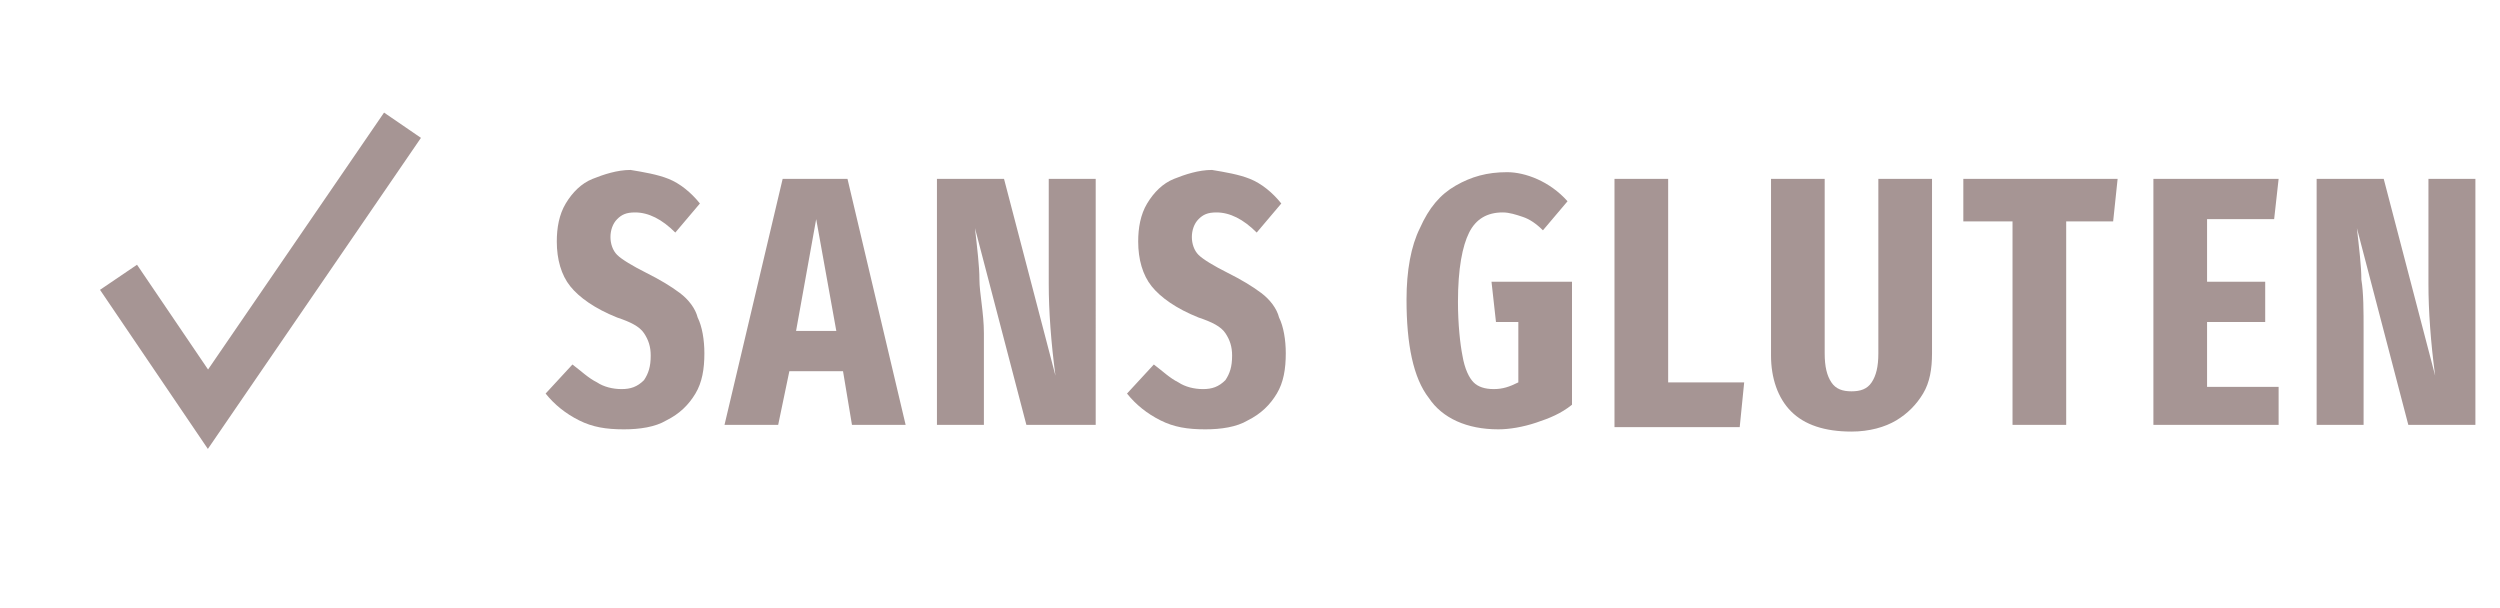 <?xml version="1.0" encoding="utf-8"?>
<!-- Generator: Adobe Illustrator 22.1.0, SVG Export Plug-In . SVG Version: 6.00 Build 0)  -->
<svg version="1.1" xmlns="http://www.w3.org/2000/svg" xmlns:xlink="http://www.w3.org/1999/xlink" x="0px" y="0px"
	 viewBox="0 0 111.8 27.2" style="enable-background:new 0 0 111.8 27.2;" xml:space="preserve">
<style type="text/css">
	.st0{fill:#F9F9EA;}
	.st1{fill:#930015;}
	.st2{fill:#EFE8D8;}
	.st3{fill:#F3F7DE;}
	.st4{fill:none;stroke:#FF330D;stroke-width:1.264;stroke-miterlimit:10;}
	.st5{fill:none;stroke:#BFADA2;stroke-width:1.487;stroke-miterlimit:10;}
	.st6{fill:#FFFFFF;stroke:#A3897A;stroke-width:4;stroke-miterlimit:10;}
	.st7{fill:none;stroke:#A3897A;stroke-width:4;stroke-miterlimit:10;}
	.st8{fill:#FFFFFF;stroke:#A3897A;stroke-width:3;stroke-miterlimit:10;}
	.st9{clip-path:url(#SVGID_2_);}
	.st10{fill:none;stroke:#A3897A;stroke-width:2;stroke-linecap:round;stroke-miterlimit:10;}
	.st11{fill:#FFFFFF;stroke:#A3897A;stroke-width:4.151;stroke-miterlimit:10;}
	.st12{fill:#FFFFFF;stroke:#A3897A;stroke-width:3.543;stroke-miterlimit:10;}
	.st13{fill:#FFFFFF;stroke:#A3897A;stroke-width:4.256;stroke-miterlimit:10;}
	.st14{fill:#FFFFFF;stroke:#A3897A;stroke-width:2;stroke-miterlimit:10;}
	.st15{fill:#A3897A;}
	.st16{fill:#DFD5C3;}
	.st17{fill:none;stroke:#DFD5C3;stroke-miterlimit:10;}
	.st18{fill:#FFFFFF;}
	.st19{fill:#A3897A;stroke:#A3897A;stroke-width:2;stroke-miterlimit:10;}
	.st20{fill:none;stroke:#A3897A;stroke-width:4.256;stroke-linecap:round;stroke-miterlimit:10;}
	.st21{fill:#FFFFFF;stroke:#A3897A;stroke-width:2.208;stroke-linecap:round;stroke-miterlimit:10;}
	.st22{fill:#FFFFFF;stroke:#A3897A;stroke-width:2.208;stroke-miterlimit:10;}
	.st23{fill:none;stroke:#9D2235;stroke-width:6.763;stroke-miterlimit:10;}
	.st24{clip-path:url(#SVGID_4_);fill:none;stroke:#A3897A;stroke-width:3;stroke-miterlimit:10;}
	.st25{clip-path:url(#SVGID_6_);fill:none;stroke:#A3897A;stroke-width:3;stroke-miterlimit:10;}
	.st26{clip-path:url(#SVGID_8_);fill:none;stroke:#A3897A;stroke-width:3;stroke-miterlimit:10;}
	.st27{fill:none;}
	.st28{fill:none;stroke:#A3897A;stroke-width:3.529;stroke-linecap:round;stroke-miterlimit:10;}
	.st29{fill:none;stroke:#A3897A;stroke-width:3.177;stroke-linecap:round;stroke-miterlimit:10;}
	.st30{fill:#FFFFFF;stroke:#A3897A;stroke-width:4;stroke-linecap:round;stroke-miterlimit:10;}
	.st31{fill:none;stroke:#A3897A;stroke-width:3;stroke-linecap:round;stroke-miterlimit:10;}
	.st32{fill:none;stroke:#A3897A;stroke-width:3.5;stroke-linecap:round;stroke-miterlimit:10;}
	.st33{fill:#FFFFFF;stroke:#A3897A;stroke-width:3.763;stroke-miterlimit:10;}
	.st34{fill:none;stroke:#A3897A;stroke-width:2.89;stroke-miterlimit:10;}
	.st35{fill:#FFA626;}
	.st36{fill:#F2FF1A;}
	.st37{clip-path:url(#SVGID_10_);fill:none;stroke:#A3897A;stroke-width:3;stroke-miterlimit:10;}
	.st38{fill:none;stroke:#A3897A;stroke-width:3.353;stroke-miterlimit:10;}
	.st39{fill:#D1C4BC;}
	.st40{fill:#FFFFFF;stroke:#930015;stroke-width:4;stroke-miterlimit:10;}
	.st41{fill:none;stroke:#930015;stroke-miterlimit:10;}
	.st42{fill:#907A79;}
	.st43{clip-path:url(#SVGID_12_);}
	.st44{clip-path:url(#SVGID_14_);}
	.st45{fill:none;stroke:#BFADA2;stroke-width:2.937;stroke-miterlimit:10;}
	.st46{fill:none;stroke:#BFADA2;stroke-width:2.3;stroke-miterlimit:10;}
	.st47{clip-path:url(#SVGID_16_);}
	.st48{fill:none;stroke:#A3897A;stroke-width:3.5;stroke-linecap:round;stroke-linejoin:round;stroke-miterlimit:10;}
	.st49{fill:none;stroke:#A3897A;stroke-width:2;stroke-linecap:round;stroke-linejoin:round;stroke-miterlimit:10;}
	.st50{clip-path:url(#SVGID_18_);}
	.st51{clip-path:url(#SVGID_20_);}
	.st52{clip-path:url(#SVGID_22_);}
	.st53{fill:none;stroke:#A3897A;stroke-width:4;stroke-linecap:round;stroke-miterlimit:10;}
	.st54{fill:none;stroke:#A3897A;stroke-width:2.055;stroke-miterlimit:10;}
	.st55{fill:none;stroke:#A3897A;stroke-width:1.542;stroke-miterlimit:10;}
	.st56{fill:none;stroke:#A3897A;stroke-width:0.5;stroke-miterlimit:10;}
	.st57{fill:#6E514D;}
	.st58{fill:none;stroke:#6E514D;stroke-width:0.725;stroke-miterlimit:10;}
	.st59{fill:#65625B;}
	.st60{fill:none;stroke:#65625B;stroke-width:3;stroke-miterlimit:10;}
	.st61{fill:none;stroke:#BFADA2;stroke-width:1.533;stroke-miterlimit:10;}
	.st62{fill:none;stroke:#BFADA2;stroke-width:1.175;stroke-miterlimit:10;}
	.st63{fill:none;stroke:#A69594;stroke-width:2;stroke-miterlimit:10;}
	.st64{fill:#B5A195;}
	.st65{fill:none;stroke:#BFADA2;stroke-width:3.135;stroke-miterlimit:10;}
	.st66{fill:none;stroke:#BFADA2;stroke-width:3;stroke-miterlimit:10;}
	.st67{fill:#FFFFFF;stroke:#A3897A;stroke-width:4.024;stroke-miterlimit:10;}
	.st68{fill:none;stroke:#A3897A;stroke-width:3.521;stroke-linecap:round;stroke-miterlimit:10;}
	.st69{fill:#FFFFFF;stroke:#A3897A;stroke-width:3.018;stroke-miterlimit:10;}
	.st70{fill:none;stroke:#BFADA2;stroke-width:2.39;stroke-miterlimit:10;}
	.st71{fill:none;stroke:#BFADA2;stroke-width:3.142;stroke-miterlimit:10;}
	.st72{fill:none;stroke:#BFADA2;stroke-width:3.243;stroke-miterlimit:10;}
	.st73{fill:none;stroke:#BFADA2;stroke-width:1.5;stroke-miterlimit:10;}
	.st74{fill:none;stroke:#BFADA2;stroke-width:1.175;stroke-miterlimit:10;}
	.st75{fill:none;stroke:#BFADA2;stroke-width:1.221;stroke-miterlimit:10;}
	.st76{fill:none;stroke:#BFADA2;stroke-width:1.533;stroke-miterlimit:10;}
	.st77{fill:none;stroke:#BFADA2;stroke-width:1.605;stroke-miterlimit:10;}
	.st78{fill:none;stroke:#BFADA2;stroke-width:1.657;stroke-miterlimit:10;}
	.st79{fill:none;stroke:#F2FF1A;stroke-miterlimit:10;}
	.st80{fill:#BFADA2;}
	.st81{fill:#A69594;}
	.st82{fill:none;stroke:#BFADA2;stroke-width:1.437;stroke-miterlimit:10;}
	.st83{fill:none;stroke:#BFADA2;stroke-width:1.466;stroke-miterlimit:10;}
	.st84{fill:#FFFFFF;stroke:#BFADA2;stroke-width:1.437;stroke-miterlimit:10;}
	.st85{fill:none;stroke:#BFADA2;stroke-width:1.533;stroke-miterlimit:10;}
	.st86{fill:#FFFFFF;stroke:#BFADA2;stroke-width:1.533;stroke-miterlimit:10;}
	.st87{clip-path:url(#SVGID_26_);fill:none;stroke:#BFADA2;stroke-width:3;stroke-linecap:round;stroke-miterlimit:10;}
	.st88{clip-path:url(#SVGID_28_);fill:none;stroke:#BFADA2;stroke-width:3;stroke-linecap:round;stroke-miterlimit:10;}
	.st89{clip-path:url(#SVGID_30_);fill:none;stroke:#BFADA2;stroke-width:3;stroke-linecap:round;stroke-miterlimit:10;}
	.st90{clip-path:url(#SVGID_32_);fill:none;stroke:#BFADA2;stroke-width:2;stroke-linecap:round;stroke-miterlimit:10;}
	.st91{clip-path:url(#SVGID_34_);fill:#FFFFFF;stroke:#BFADA2;stroke-width:1.175;stroke-miterlimit:10;}
	.st92{fill:none;stroke:#BFADA2;stroke-width:1.175;stroke-miterlimit:10;}
	.st93{fill:none;stroke:#BFADA2;stroke-miterlimit:10;}
	.st94{clip-path:url(#SVGID_36_);fill:#FFFFFF;stroke:#BFADA2;stroke-width:1.175;stroke-miterlimit:10;}
	.st95{fill:none;stroke:#BFADA2;stroke-width:1.513;stroke-miterlimit:10;}
	.st96{fill:#FFFFFF;stroke:#BFADA2;stroke-width:1.175;stroke-miterlimit:10;}
	.st97{fill:none;stroke:#BFADA2;stroke-width:1.355;stroke-miterlimit:10;}
	.st98{fill:#FFFFFF;stroke:#BFADA2;stroke-width:1.487;stroke-miterlimit:10;}
	.st99{fill:none;stroke:#BFADA2;stroke-width:1.175;stroke-linecap:round;stroke-miterlimit:10;}
	.st100{fill:none;stroke:#BFADA2;stroke-width:1.138;stroke-miterlimit:10;}
	.st101{fill:none;stroke:#BFADA2;stroke-width:1.455;stroke-miterlimit:10;}
	.st102{fill:#FFFFFF;stroke:#BFADA2;stroke-width:1.115;stroke-miterlimit:10;}
	.st103{fill:#FFFFFF;stroke:#BFADA2;stroke-width:1.455;stroke-miterlimit:10;}
	.st104{fill:none;stroke:#BFADA2;stroke-width:1.175;stroke-linecap:round;stroke-miterlimit:10;}
	.st105{clip-path:url(#SVGID_38_);fill:#FFFFFF;stroke:#BFADA2;stroke-width:1.115;stroke-miterlimit:10;}
	.st106{clip-path:url(#SVGID_40_);fill:#FFFFFF;stroke:#BFADA2;stroke-width:1.115;stroke-miterlimit:10;}
	.st107{clip-path:url(#SVGID_42_);fill:#FFFFFF;stroke:#BFADA2;stroke-width:1.115;stroke-miterlimit:10;}
	.st108{clip-path:url(#SVGID_44_);fill:#FFFFFF;stroke:#BFADA2;stroke-width:1.115;stroke-miterlimit:10;}
	.st109{fill:none;stroke:#40FF00;stroke-width:0.719;stroke-miterlimit:10;}
	.st110{fill:none;stroke:#40FF00;stroke-width:0.719;stroke-linejoin:bevel;stroke-miterlimit:10;}
	.st111{fill:none;stroke:#40FF00;stroke-width:0.719;stroke-linecap:round;stroke-miterlimit:10;}
	.st112{fill:none;stroke:#40FF00;stroke-width:0.706;stroke-miterlimit:10;}
	.st113{fill:none;stroke:#40FF00;stroke-width:0.68;stroke-miterlimit:10;}
	.st114{fill:none;stroke:#40FF00;stroke-width:0.75;stroke-linecap:round;stroke-miterlimit:10;}
	.st115{fill:none;stroke:#40FF00;stroke-width:0.75;stroke-miterlimit:10;}
	.st116{fill:none;stroke:#40FF00;stroke-width:0.709;stroke-miterlimit:10;}
	.st117{fill:none;stroke:#BFADA2;stroke-width:1.533;stroke-linejoin:round;stroke-miterlimit:10;}
	.st118{fill:none;stroke:#BFADA2;stroke-width:1.175;stroke-linejoin:round;stroke-miterlimit:10;}
</style>
<g id="Fondo">
</g>
<g id="Capa_1">
	<g>
		<polyline class="st63" points="5.3,12.4 9.3,18.3 18,5.6 		"/>
		<g>
			<path class="st81" d="M29.9,8c0.5,0.2,1,0.6,1.4,1.1l-1.1,1.3c-0.6-0.6-1.2-0.9-1.8-0.9c-0.4,0-0.6,0.1-0.8,0.3
				c-0.2,0.2-0.3,0.5-0.3,0.8c0,0.3,0.1,0.6,0.3,0.8c0.2,0.2,0.7,0.5,1.3,0.8c0.6,0.3,1.1,0.6,1.5,0.9c0.4,0.3,0.7,0.7,0.8,1.1
				c0.2,0.4,0.3,1,0.3,1.6c0,0.7-0.1,1.3-0.4,1.8s-0.7,0.9-1.3,1.2c-0.5,0.3-1.2,0.4-1.9,0.4c-0.8,0-1.4-0.1-2-0.4
				c-0.6-0.3-1.1-0.7-1.5-1.2l1.2-1.3c0.4,0.3,0.7,0.6,1.1,0.8c0.3,0.2,0.7,0.3,1.1,0.3c0.4,0,0.7-0.1,1-0.4
				c0.2-0.3,0.3-0.6,0.3-1.1c0-0.4-0.1-0.7-0.3-1c-0.2-0.3-0.6-0.5-1.2-0.7c-1-0.4-1.7-0.9-2.1-1.4c-0.4-0.5-0.6-1.2-0.6-2
				c0-0.6,0.1-1.2,0.4-1.7c0.3-0.5,0.7-0.9,1.2-1.1s1.1-0.4,1.7-0.4C28.8,7.7,29.4,7.8,29.9,8z"/>
			<path class="st81" d="M38.1,19l-0.4-2.4h-2.4L34.8,19h-2.4L35,8h2.9L40.5,19H38.1z M35.6,14.8h1.8l-0.9-5L35.6,14.8z"/>
			<path class="st81" d="M48.9,19h-3l-2.3-8.8c0.1,0.9,0.2,1.7,0.2,2.3S44,14,44,14.9V19h-2.1V8h3l2.3,8.8c-0.2-1.5-0.3-2.9-0.3-4.1
				V8h2.1V19z"/>
			<path class="st81" d="M55.9,8c0.5,0.2,1,0.6,1.4,1.1l-1.1,1.3c-0.6-0.6-1.2-0.9-1.8-0.9c-0.4,0-0.6,0.1-0.8,0.3
				c-0.2,0.2-0.3,0.5-0.3,0.8c0,0.3,0.1,0.6,0.3,0.8c0.2,0.2,0.7,0.5,1.3,0.8c0.6,0.3,1.1,0.6,1.5,0.9c0.4,0.3,0.7,0.7,0.8,1.1
				c0.2,0.4,0.3,1,0.3,1.6c0,0.7-0.1,1.3-0.4,1.8s-0.7,0.9-1.3,1.2c-0.5,0.3-1.2,0.4-1.9,0.4c-0.8,0-1.4-0.1-2-0.4
				c-0.6-0.3-1.1-0.7-1.5-1.2l1.2-1.3c0.4,0.3,0.7,0.6,1.1,0.8c0.3,0.2,0.7,0.3,1.1,0.3c0.4,0,0.7-0.1,1-0.4
				c0.2-0.3,0.3-0.6,0.3-1.1c0-0.4-0.1-0.7-0.3-1c-0.2-0.3-0.6-0.5-1.2-0.7c-1-0.4-1.7-0.9-2.1-1.4c-0.4-0.5-0.6-1.2-0.6-2
				c0-0.6,0.1-1.2,0.4-1.7c0.3-0.5,0.7-0.9,1.2-1.1s1.1-0.4,1.7-0.4C54.8,7.7,55.4,7.8,55.9,8z"/>
			<path class="st81" d="M70.1,9L69,10.3c-0.3-0.3-0.6-0.5-0.9-0.6c-0.3-0.1-0.6-0.2-0.9-0.2c-0.7,0-1.2,0.3-1.5,0.9
				c-0.3,0.6-0.5,1.6-0.5,3.1c0,1,0.1,1.9,0.2,2.4c0.1,0.6,0.3,1,0.5,1.2c0.2,0.2,0.5,0.3,0.9,0.3c0.4,0,0.7-0.1,1.1-0.3v-2.7h-1
				l-0.2-1.8h3.6v5.5c-0.5,0.4-1,0.6-1.6,0.8c-0.6,0.2-1.2,0.3-1.7,0.3c-1.4,0-2.5-0.5-3.1-1.4c-0.7-0.9-1-2.4-1-4.4
				c0-1.3,0.2-2.4,0.6-3.2c0.4-0.9,0.9-1.5,1.6-1.9c0.7-0.4,1.4-0.6,2.3-0.6C68.2,7.7,69.3,8.1,70.1,9z"/>
			<path class="st81" d="M74.6,8v9.1H78l-0.2,2h-5.6V8H74.6z"/>
			<path class="st81" d="M86.4,15.8c0,0.7-0.1,1.3-0.4,1.8s-0.7,0.9-1.2,1.2c-0.5,0.3-1.2,0.5-2,0.5c-1.2,0-2.1-0.3-2.7-0.9
				c-0.6-0.6-0.9-1.5-0.9-2.5V8h2.4v7.8c0,0.6,0.1,1,0.3,1.3c0.2,0.3,0.5,0.4,0.9,0.4c0.4,0,0.7-0.1,0.9-0.4s0.3-0.7,0.3-1.3V8h2.4
				V15.8z"/>
			<path class="st81" d="M94.7,8l-0.2,1.9h-2.1V19H90V9.9h-2.2V8H94.7z"/>
			<path class="st81" d="M101.9,8l-0.2,1.8h-3v2.8h2.6v1.8h-2.6v2.9h3.2V19h-5.6V8H101.9z"/>
			<path class="st81" d="M110.7,19h-3l-2.3-8.8c0.1,0.9,0.2,1.7,0.2,2.3c0.1,0.6,0.1,1.4,0.1,2.3V19h-2.1V8h3l2.3,8.8
				c-0.2-1.5-0.3-2.9-0.3-4.1V8h2.1V19z"/>
		</g>
	</g>
</g>
</svg>
